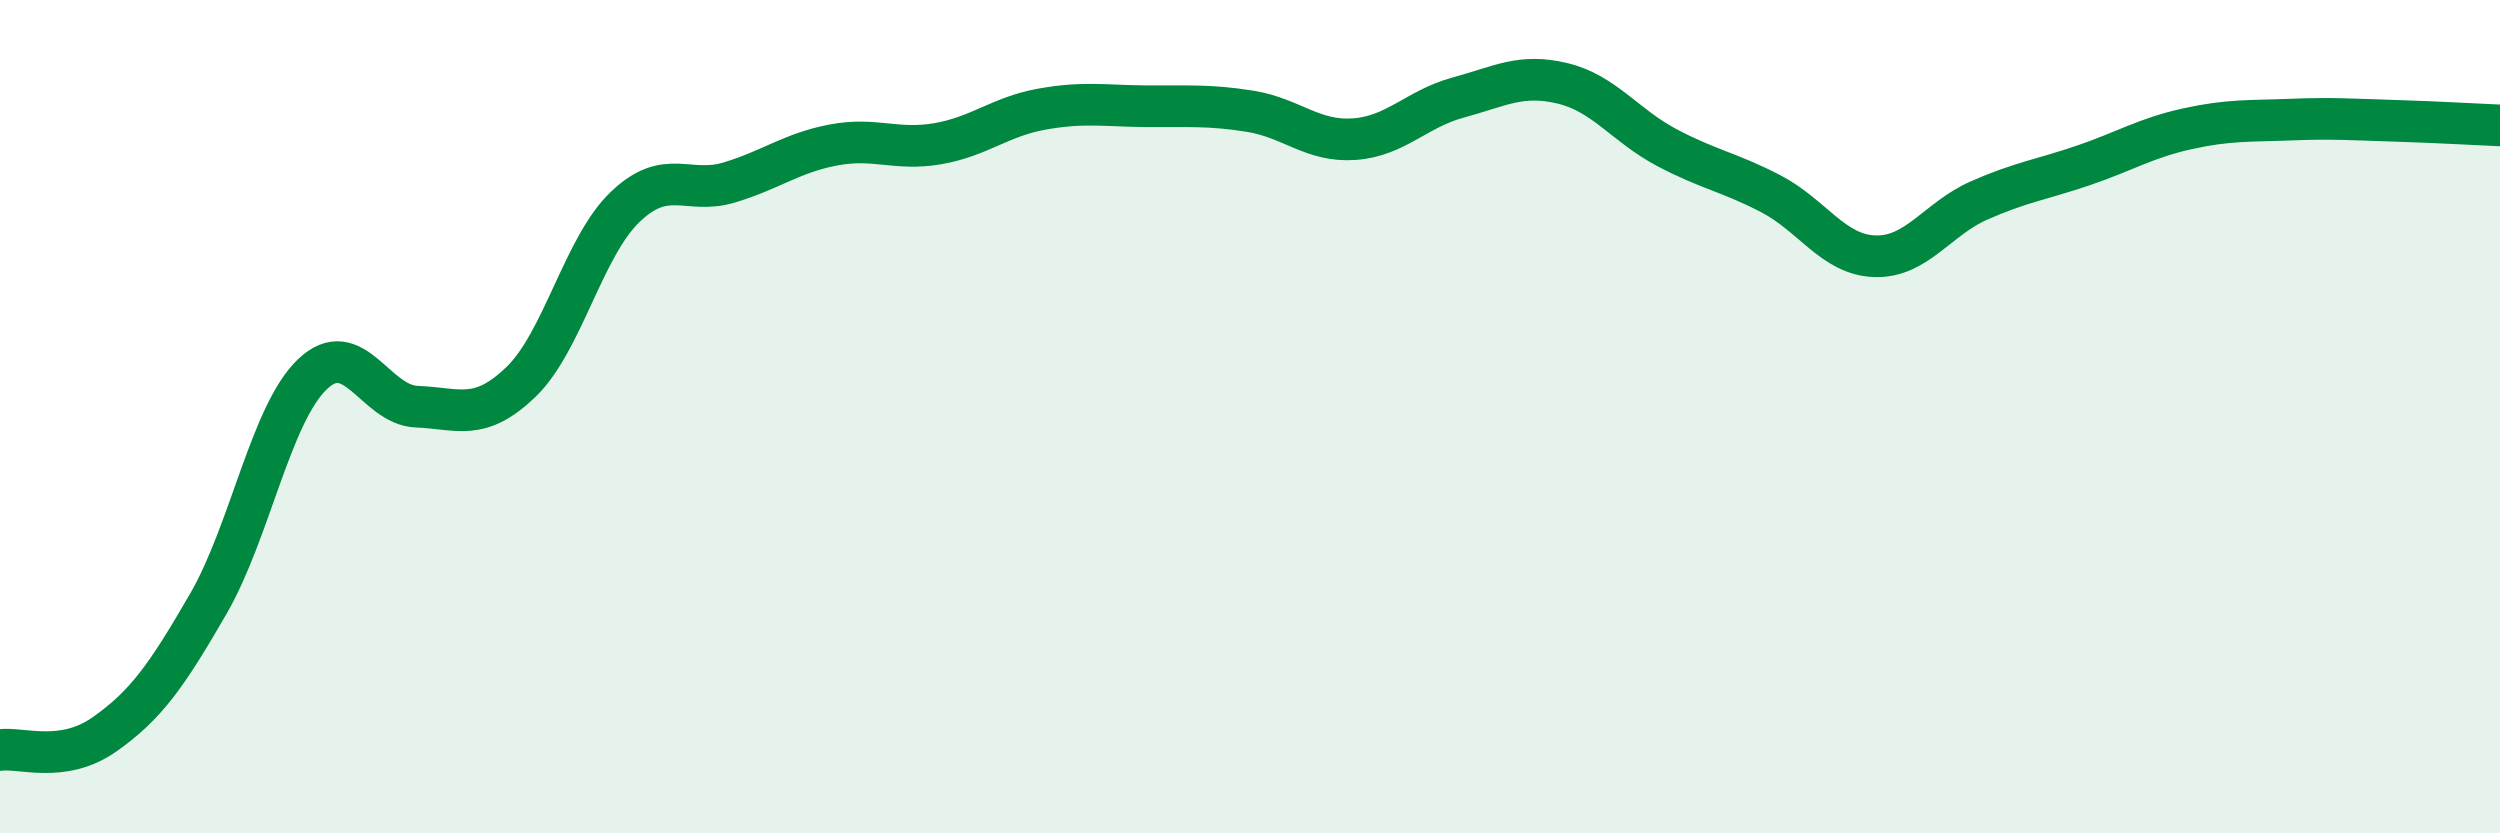 
    <svg width="60" height="20" viewBox="0 0 60 20" xmlns="http://www.w3.org/2000/svg">
      <path
        d="M 0,18 C 0.5,17.93 1.5,18.33 2.5,17.63 C 3.5,16.93 4,16.22 5,14.49 C 6,12.76 6.5,9.93 7.5,8.98 C 8.5,8.03 9,9.72 10,9.76 C 11,9.8 11.5,10.13 12.5,9.17 C 13.5,8.21 14,5.93 15,4.97 C 16,4.01 16.5,4.68 17.5,4.38 C 18.5,4.08 19,3.67 20,3.48 C 21,3.29 21.5,3.62 22.5,3.45 C 23.5,3.28 24,2.8 25,2.62 C 26,2.44 26.5,2.54 27.5,2.55 C 28.5,2.56 29,2.51 30,2.67 C 31,2.83 31.5,3.41 32.5,3.34 C 33.5,3.27 34,2.61 35,2.34 C 36,2.07 36.5,1.76 37.5,2 C 38.5,2.24 39,3.01 40,3.54 C 41,4.07 41.5,4.13 42.5,4.65 C 43.5,5.17 44,6.12 45,6.15 C 46,6.18 46.5,5.25 47.5,4.81 C 48.5,4.37 49,4.31 50,3.97 C 51,3.63 51.5,3.31 52.5,3.09 C 53.5,2.87 54,2.91 55,2.87 C 56,2.83 56.5,2.87 57.5,2.9 C 58.5,2.93 59.5,2.99 60,3.01L60 20L0 20Z"
        fill="#008740"
        opacity="0.1"
        stroke-linecap="round"
        stroke-linejoin="round"
      />
      <path
        d="M 0,18 C 0.5,17.93 1.5,18.33 2.5,17.63 C 3.5,16.93 4,16.22 5,14.49 C 6,12.76 6.5,9.93 7.5,8.98 C 8.5,8.03 9,9.72 10,9.76 C 11,9.8 11.5,10.13 12.5,9.17 C 13.5,8.21 14,5.93 15,4.97 C 16,4.01 16.5,4.68 17.5,4.38 C 18.5,4.08 19,3.67 20,3.48 C 21,3.29 21.5,3.62 22.5,3.45 C 23.5,3.28 24,2.8 25,2.62 C 26,2.44 26.5,2.54 27.5,2.55 C 28.5,2.56 29,2.51 30,2.67 C 31,2.83 31.5,3.41 32.5,3.34 C 33.5,3.27 34,2.61 35,2.34 C 36,2.07 36.5,1.76 37.5,2 C 38.5,2.24 39,3.01 40,3.54 C 41,4.07 41.5,4.13 42.5,4.65 C 43.5,5.17 44,6.12 45,6.15 C 46,6.18 46.5,5.25 47.5,4.81 C 48.5,4.37 49,4.31 50,3.97 C 51,3.63 51.5,3.31 52.5,3.09 C 53.5,2.87 54,2.91 55,2.87 C 56,2.83 56.5,2.87 57.5,2.9 C 58.5,2.93 59.5,2.99 60,3.01"
        stroke="#008740"
        stroke-width="1"
        fill="none"
        stroke-linecap="round"
        stroke-linejoin="round"
      />
    </svg>
  